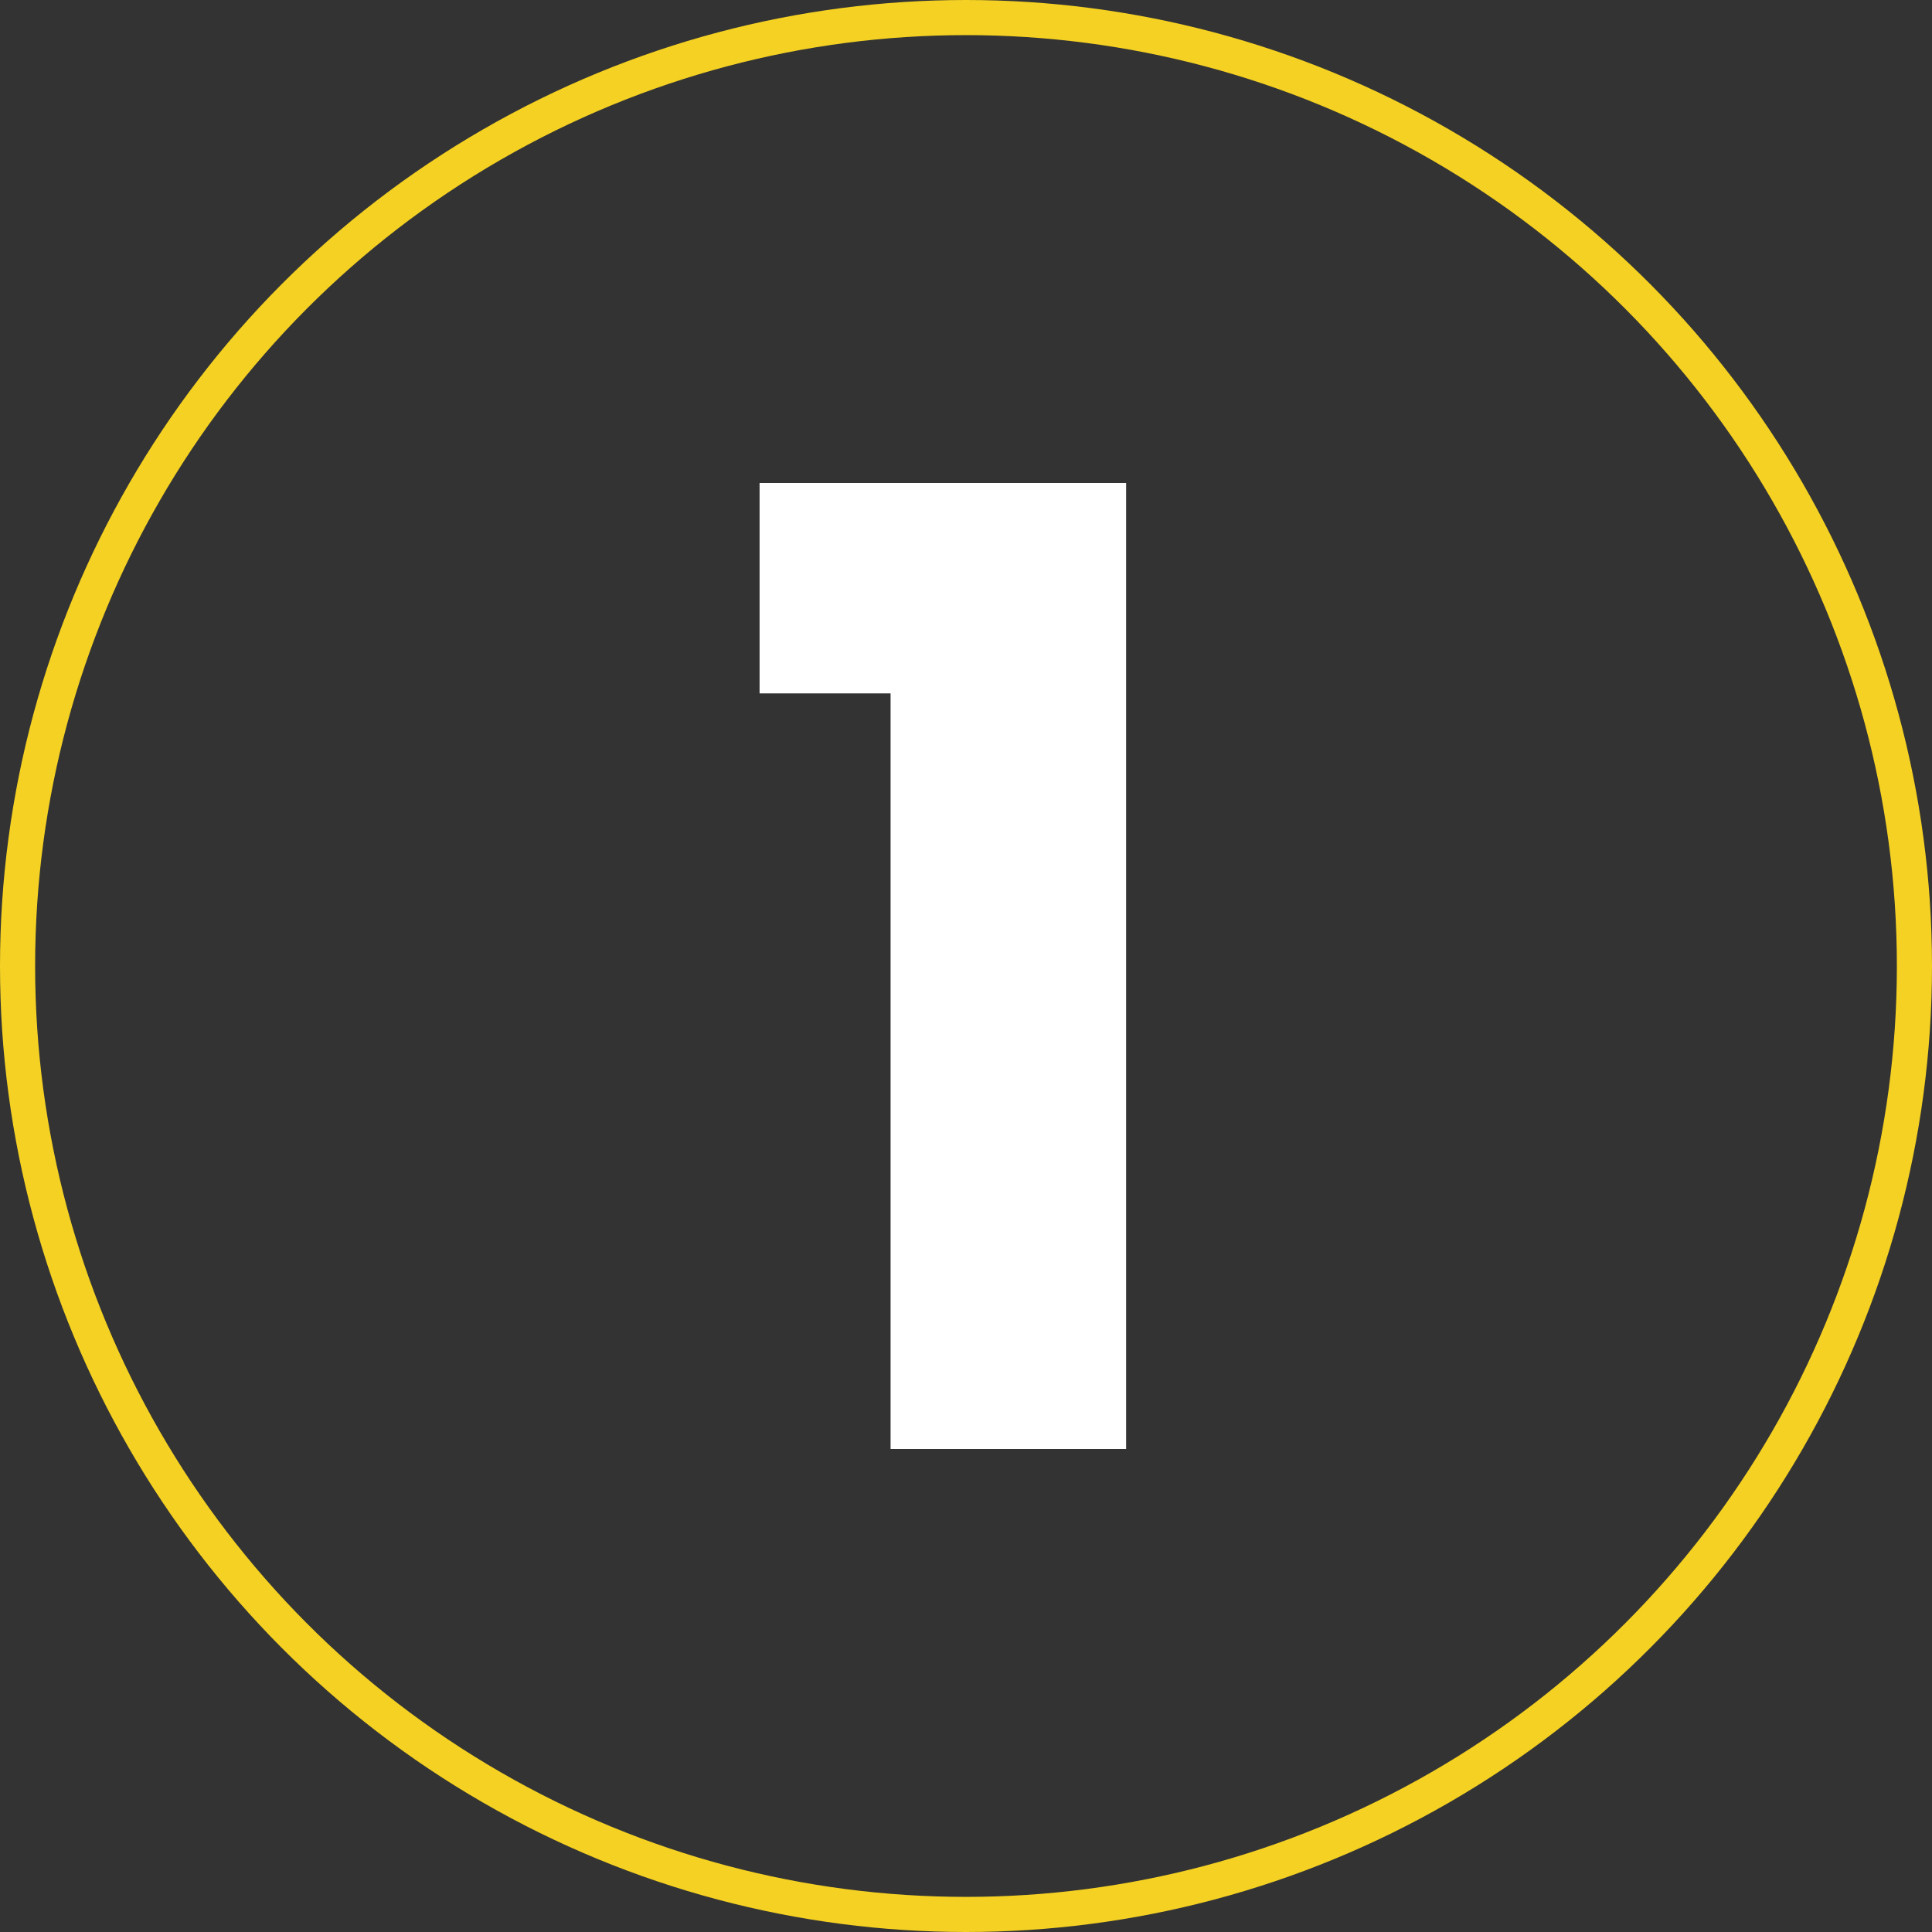 <svg xmlns="http://www.w3.org/2000/svg" width="110" height="110" viewBox="0 0 110 110"><rect x="0" y="0" width="110" height="110" fill="#333333" stroke="none"/><g transform="translate(-0.318)"><g transform="translate(0.318)" fill="none" stroke="#f4d122" stroke-width="2"><circle cx="55" cy="55" r="55" stroke="none"/><circle cx="55" cy="55" r="54" fill="none"/></g><path d="M8.89,16.31H22.3v-55H1.431v11.979H8.89Z" transform="translate(42.134 66.19)" fill="#fff"/></g></svg>